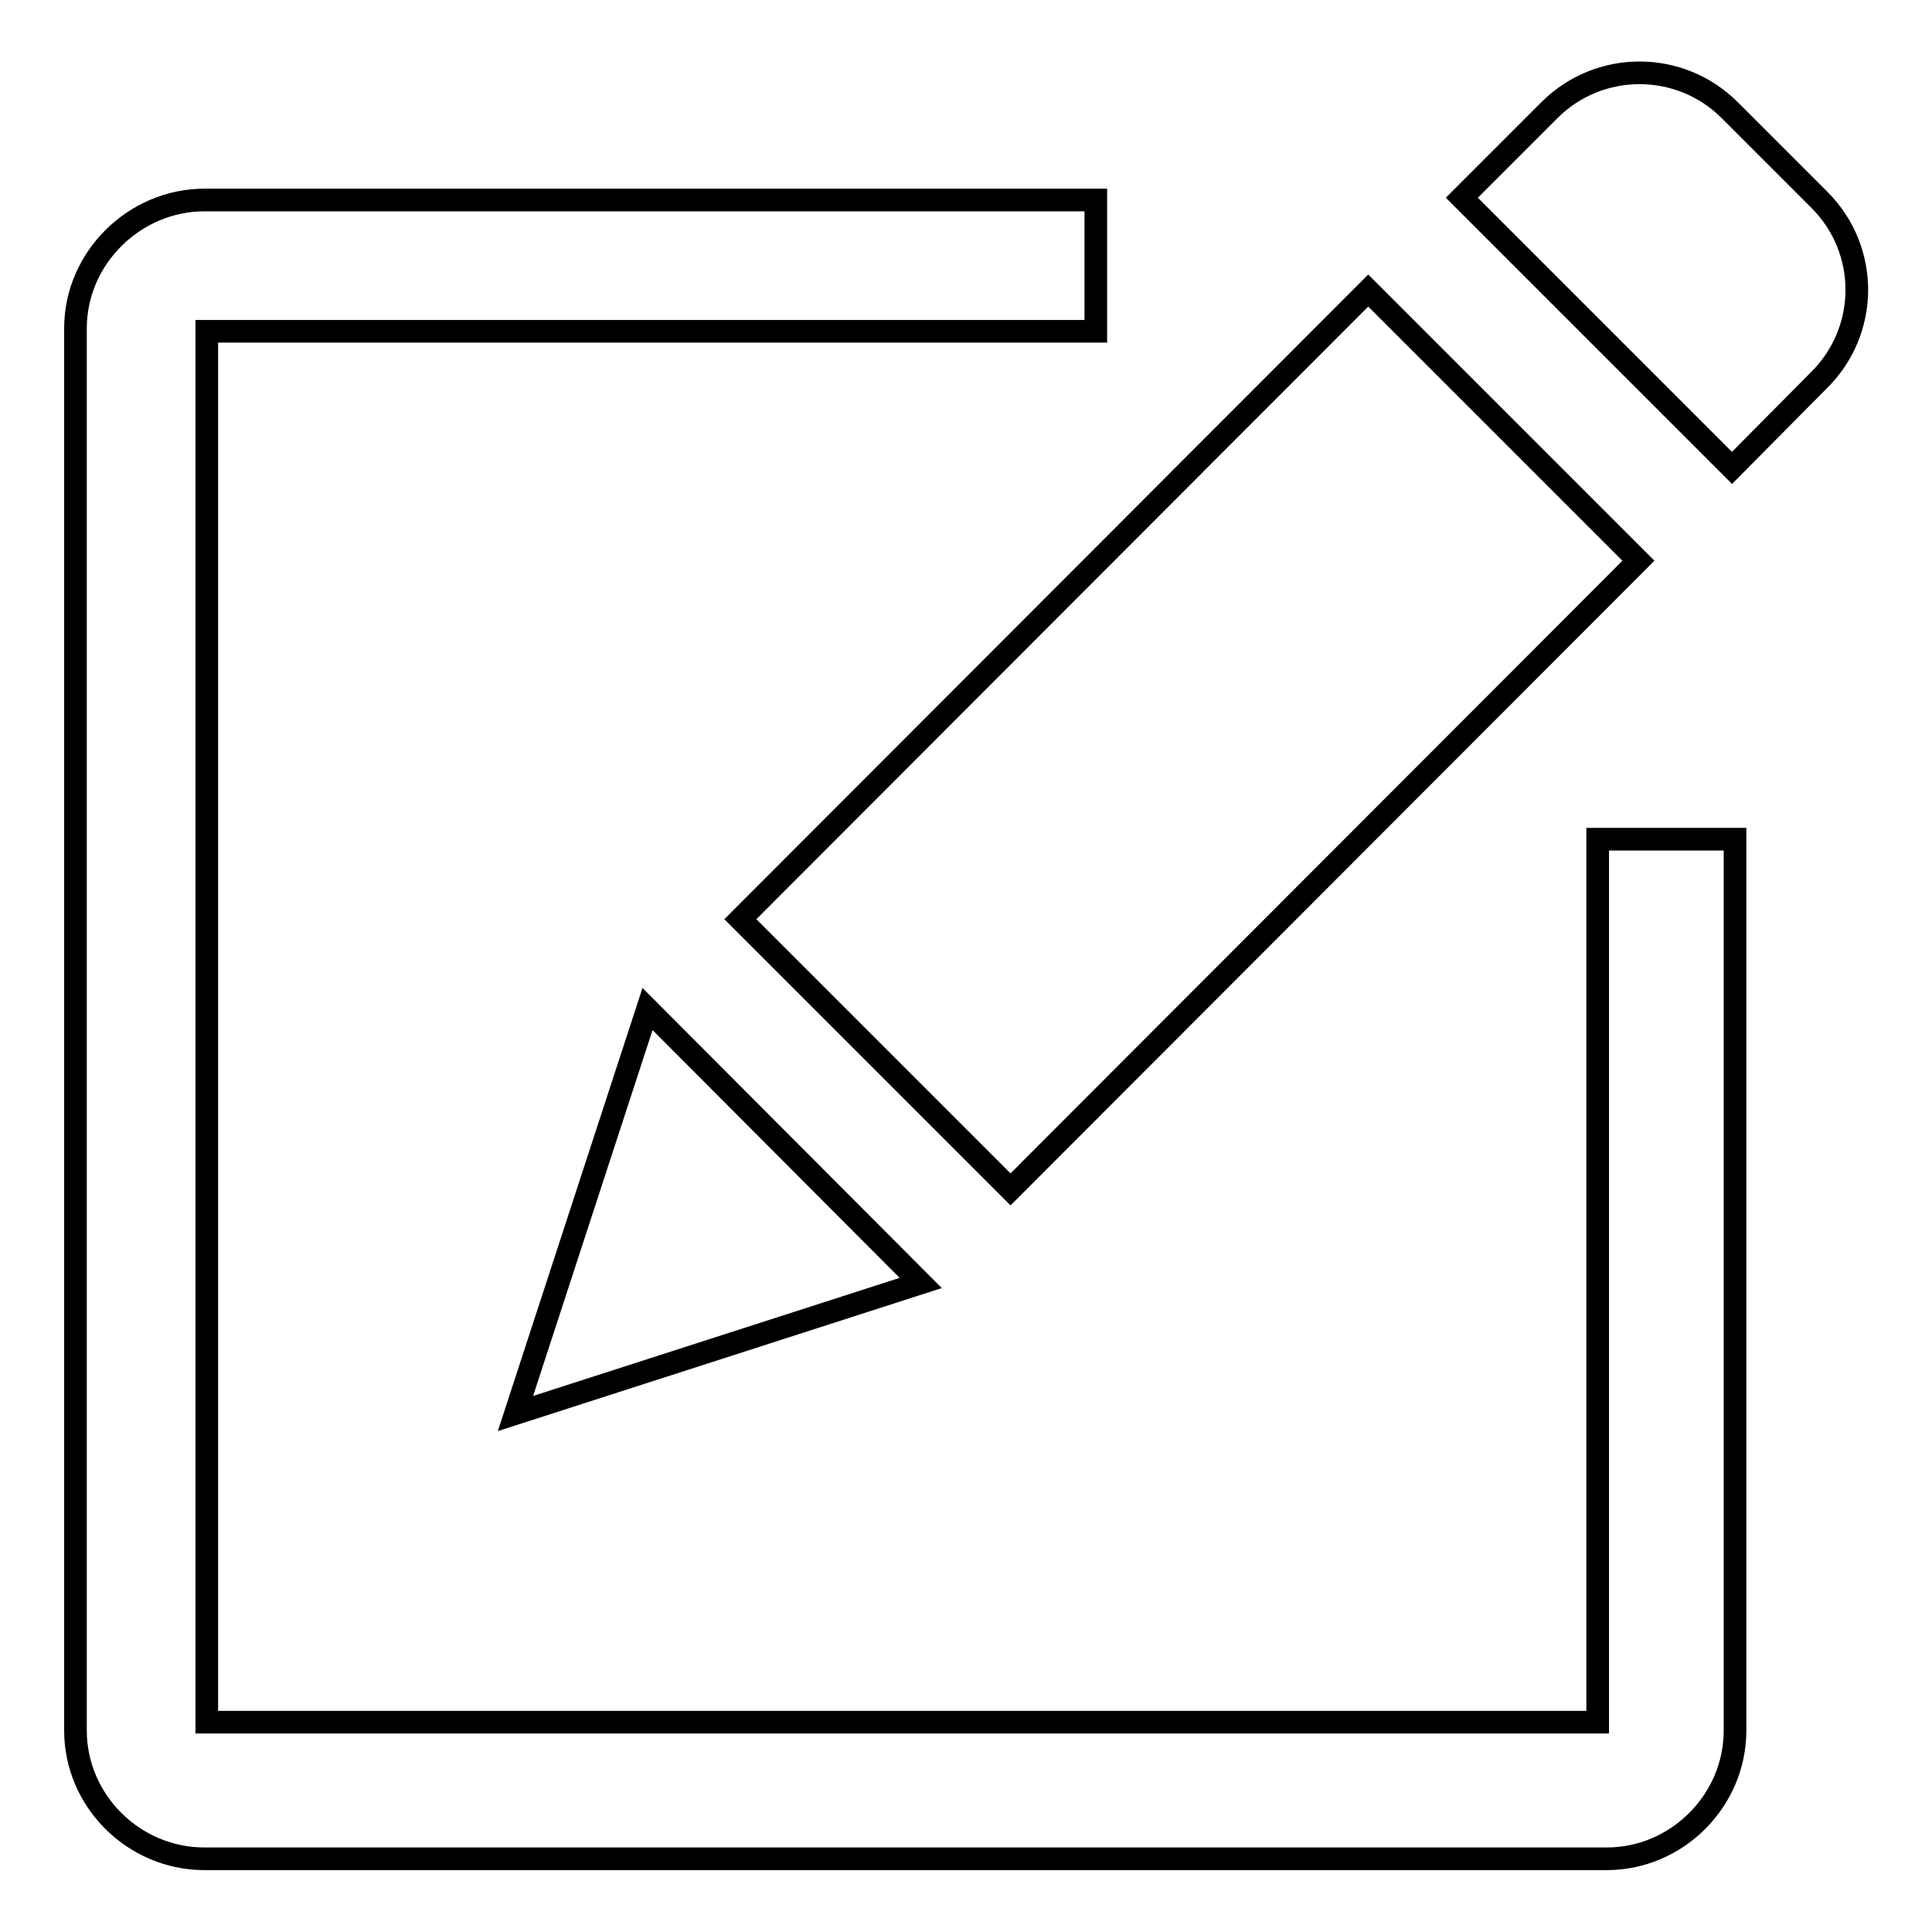 <?xml version="1.0" encoding="utf-8"?>
<!-- Svg Vector Icons : http://www.onlinewebfonts.com/icon -->
<!DOCTYPE svg PUBLIC "-//W3C//DTD SVG 1.1//EN" "http://www.w3.org/Graphics/SVG/1.1/DTD/svg11.dtd">
<svg version="1.1" xmlns="http://www.w3.org/2000/svg" xmlns:xlink="http://www.w3.org/1999/xlink" x="0px" y="0px" viewBox="0 0 256 256" enable-background="new 0 0 256 256" xml:space="preserve">
<g><g><path stroke-width="3" fill-opacity="0" stroke="#000000"  d="M211.7,111.2v117H27.4V43.9h117.8V26.5H27.1c-9.3,0-17.1,7.7-17.1,17v185.8c0,9.3,7.7,17,17.1,17h185.8c9.3,0,17-7.7,17-17V111.2H211.7z"/><path stroke-width="3" fill-opacity="0" stroke="#000000"  d="M85.8,133.7L85.8,133.7l-17.5,53.6l53.7-17.3L85.8,133.7z"/><path stroke-width="3" fill-opacity="0" stroke="#000000"  d="M181.3,38.5l-83.2,83.3l35.8,35.8l83.2-83.3L181.3,38.5z"/><path stroke-width="3" fill-opacity="0" stroke="#000000"  d="M241.1,26.5l-11.9-11.9c-6.6-6.6-17.3-6.6-23.9,0l-11.6,11.6L229.5,62L241,50.4C247.7,43.8,247.7,33.1,241.1,26.5z"/></g></g>
</svg>